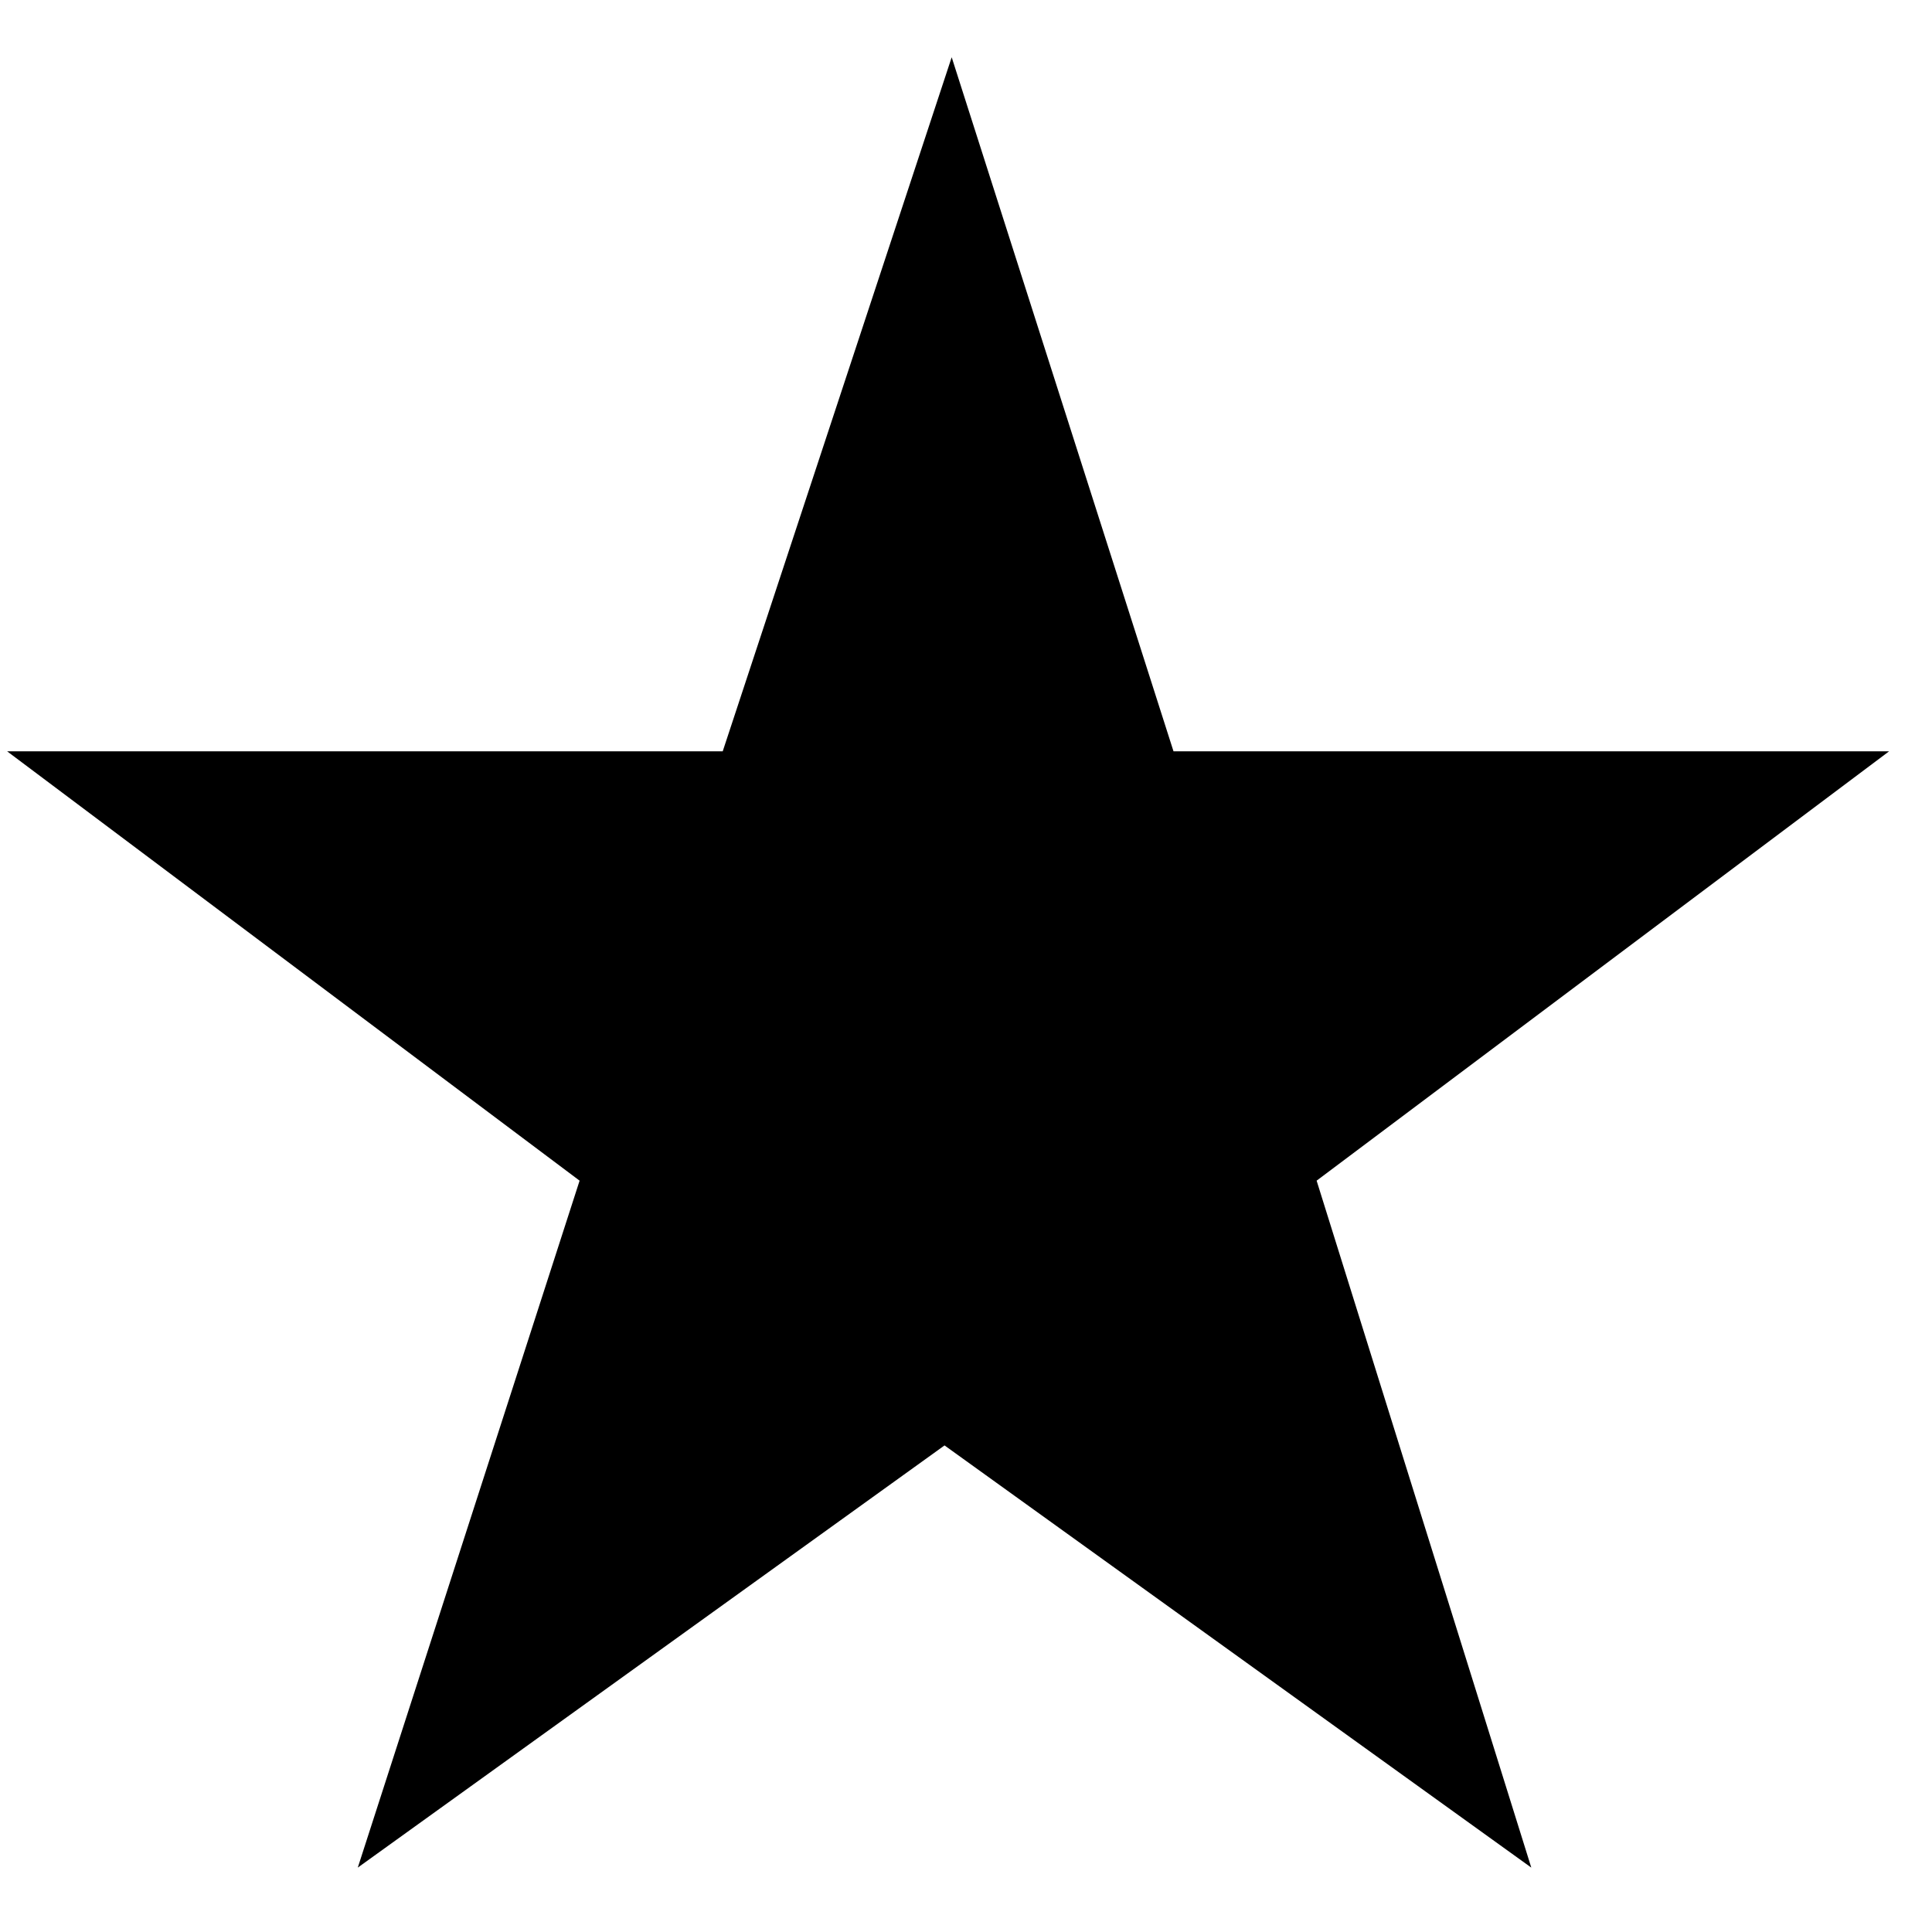 <?xml version="1.0" encoding="utf-8"?>
<!-- Generator: Adobe Illustrator 28.0.0, SVG Export Plug-In . SVG Version: 6.00 Build 0)  -->
<svg version="1.1" id="レイヤー_1" xmlns="http://www.w3.org/2000/svg" xmlns:xlink="http://www.w3.org/1999/xlink" x="0px"
	 y="0px" viewBox="0 0 27 27" style="enable-background:new 0 0 27 27;" xml:space="preserve">
<path d="M16.4,10.5h10l-8,6l3,9.6l-8.2-5.9l-8.2,5.9l3.1-9.6l-8-6h10l3.2-9.7L16.4,10.5z"/>
</svg>

